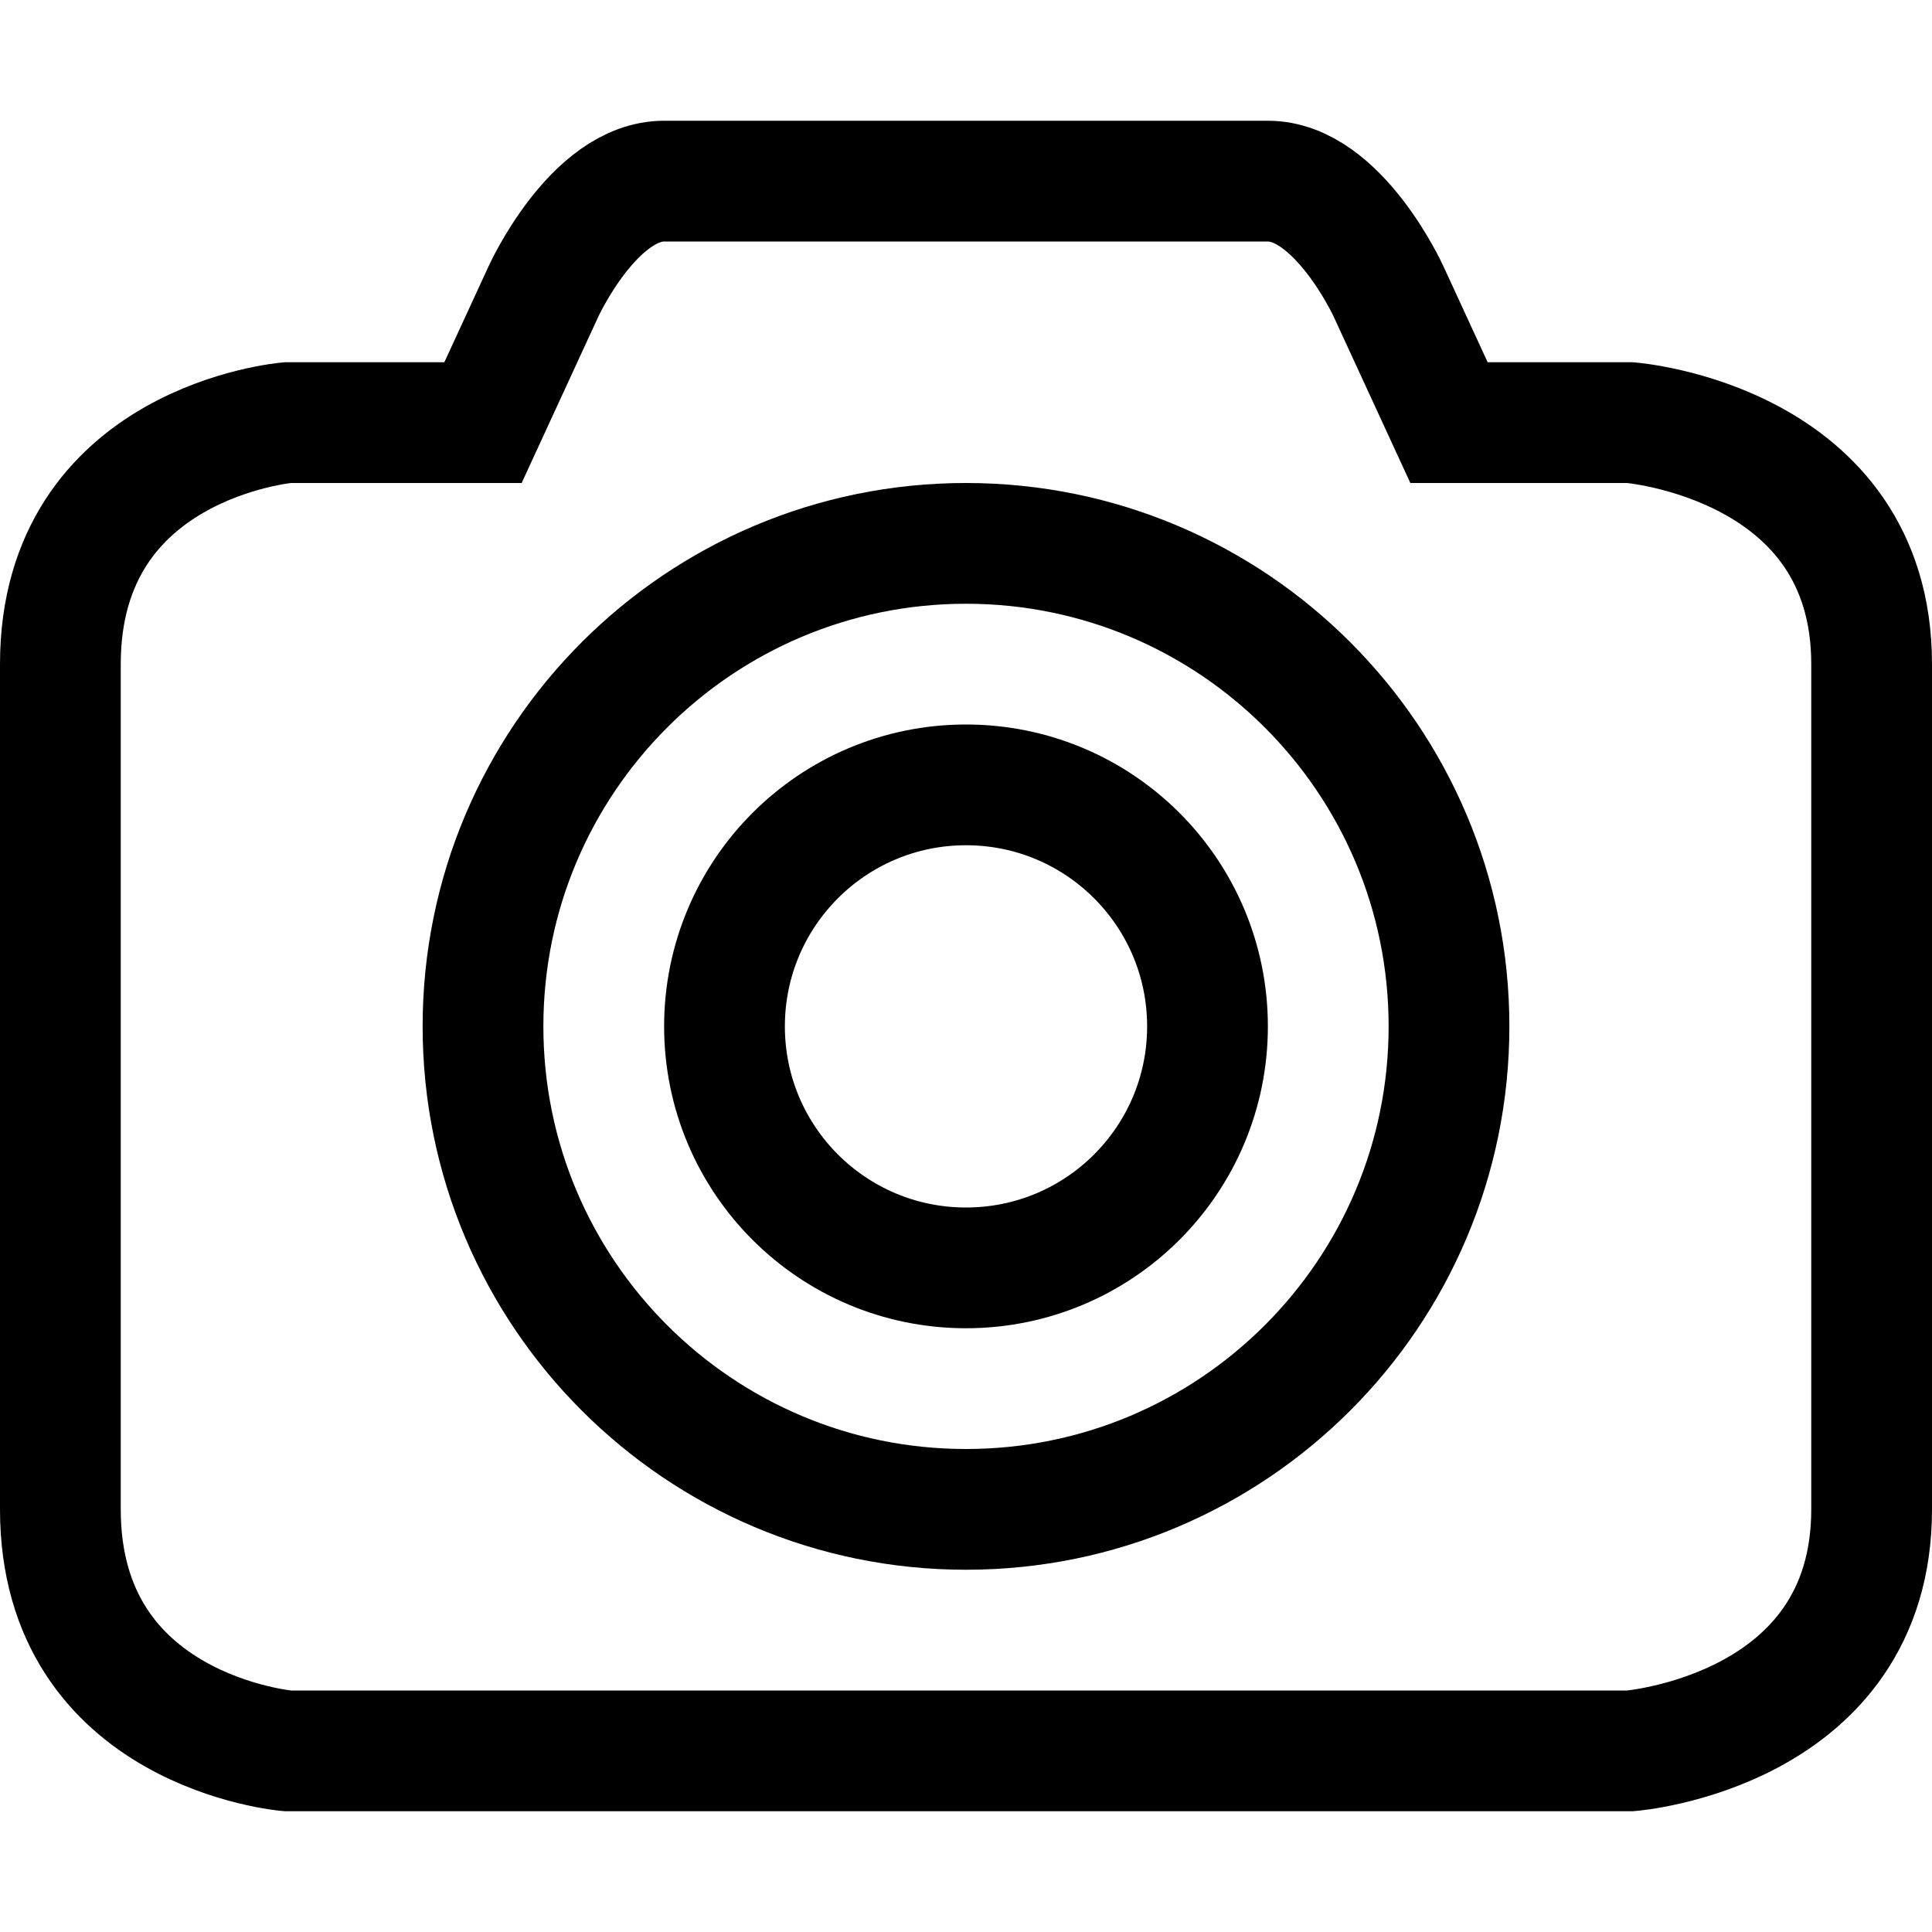 <?xml version="1.0" encoding="utf-8"?>
<!-- Copyright © 2016 Apple Inc. All rights reserved. -->
<svg xmlns="http://www.w3.org/2000/svg" id="root" version="1.1" viewBox="0 0 16 16">
    <path d="M 12 3.5 L 11.5 2.415 C 11.5 2.415 11.083 1.5 10.5 1.5 L 5.5 1.5 C 4.916 1.5 4.5 2.415 4.5 2.415 L 4 3.5 L 2.382 3.5 C 2.382 3.5 0.5 3.658 0.5 5.5 L 0.5 12.5 C 0.5 14.342 2.382 14.5 2.382 14.5 L 13.5 14.5 C 13.5 14.5 15.5 14.342 15.5 12.5 L 15.5 5.5 C 15.5 3.658 13.5 3.5 13.5 3.5 L 12 3.5 Z" fill="none" stroke="currentColor"/>
    <path d="M 8 12.5 C 10.209 12.5 12 10.709 12 8.5 C 12 6.291 10.209 4.5 8 4.5 C 5.791 4.5 4 6.291 4 8.5 C 4 10.709 5.791 12.5 8 12.5 Z" fill="none" stroke="currentColor"/>
    <path d="M 8 10.5 C 9.105 10.5 10 9.605 10 8.5 C 10 7.395 9.105 6.5 8 6.5 C 6.895 6.5 6 7.395 6 8.5 C 6 9.605 6.895 10.5 8 10.5 Z" fill="none" stroke="currentColor"/>
</svg>
